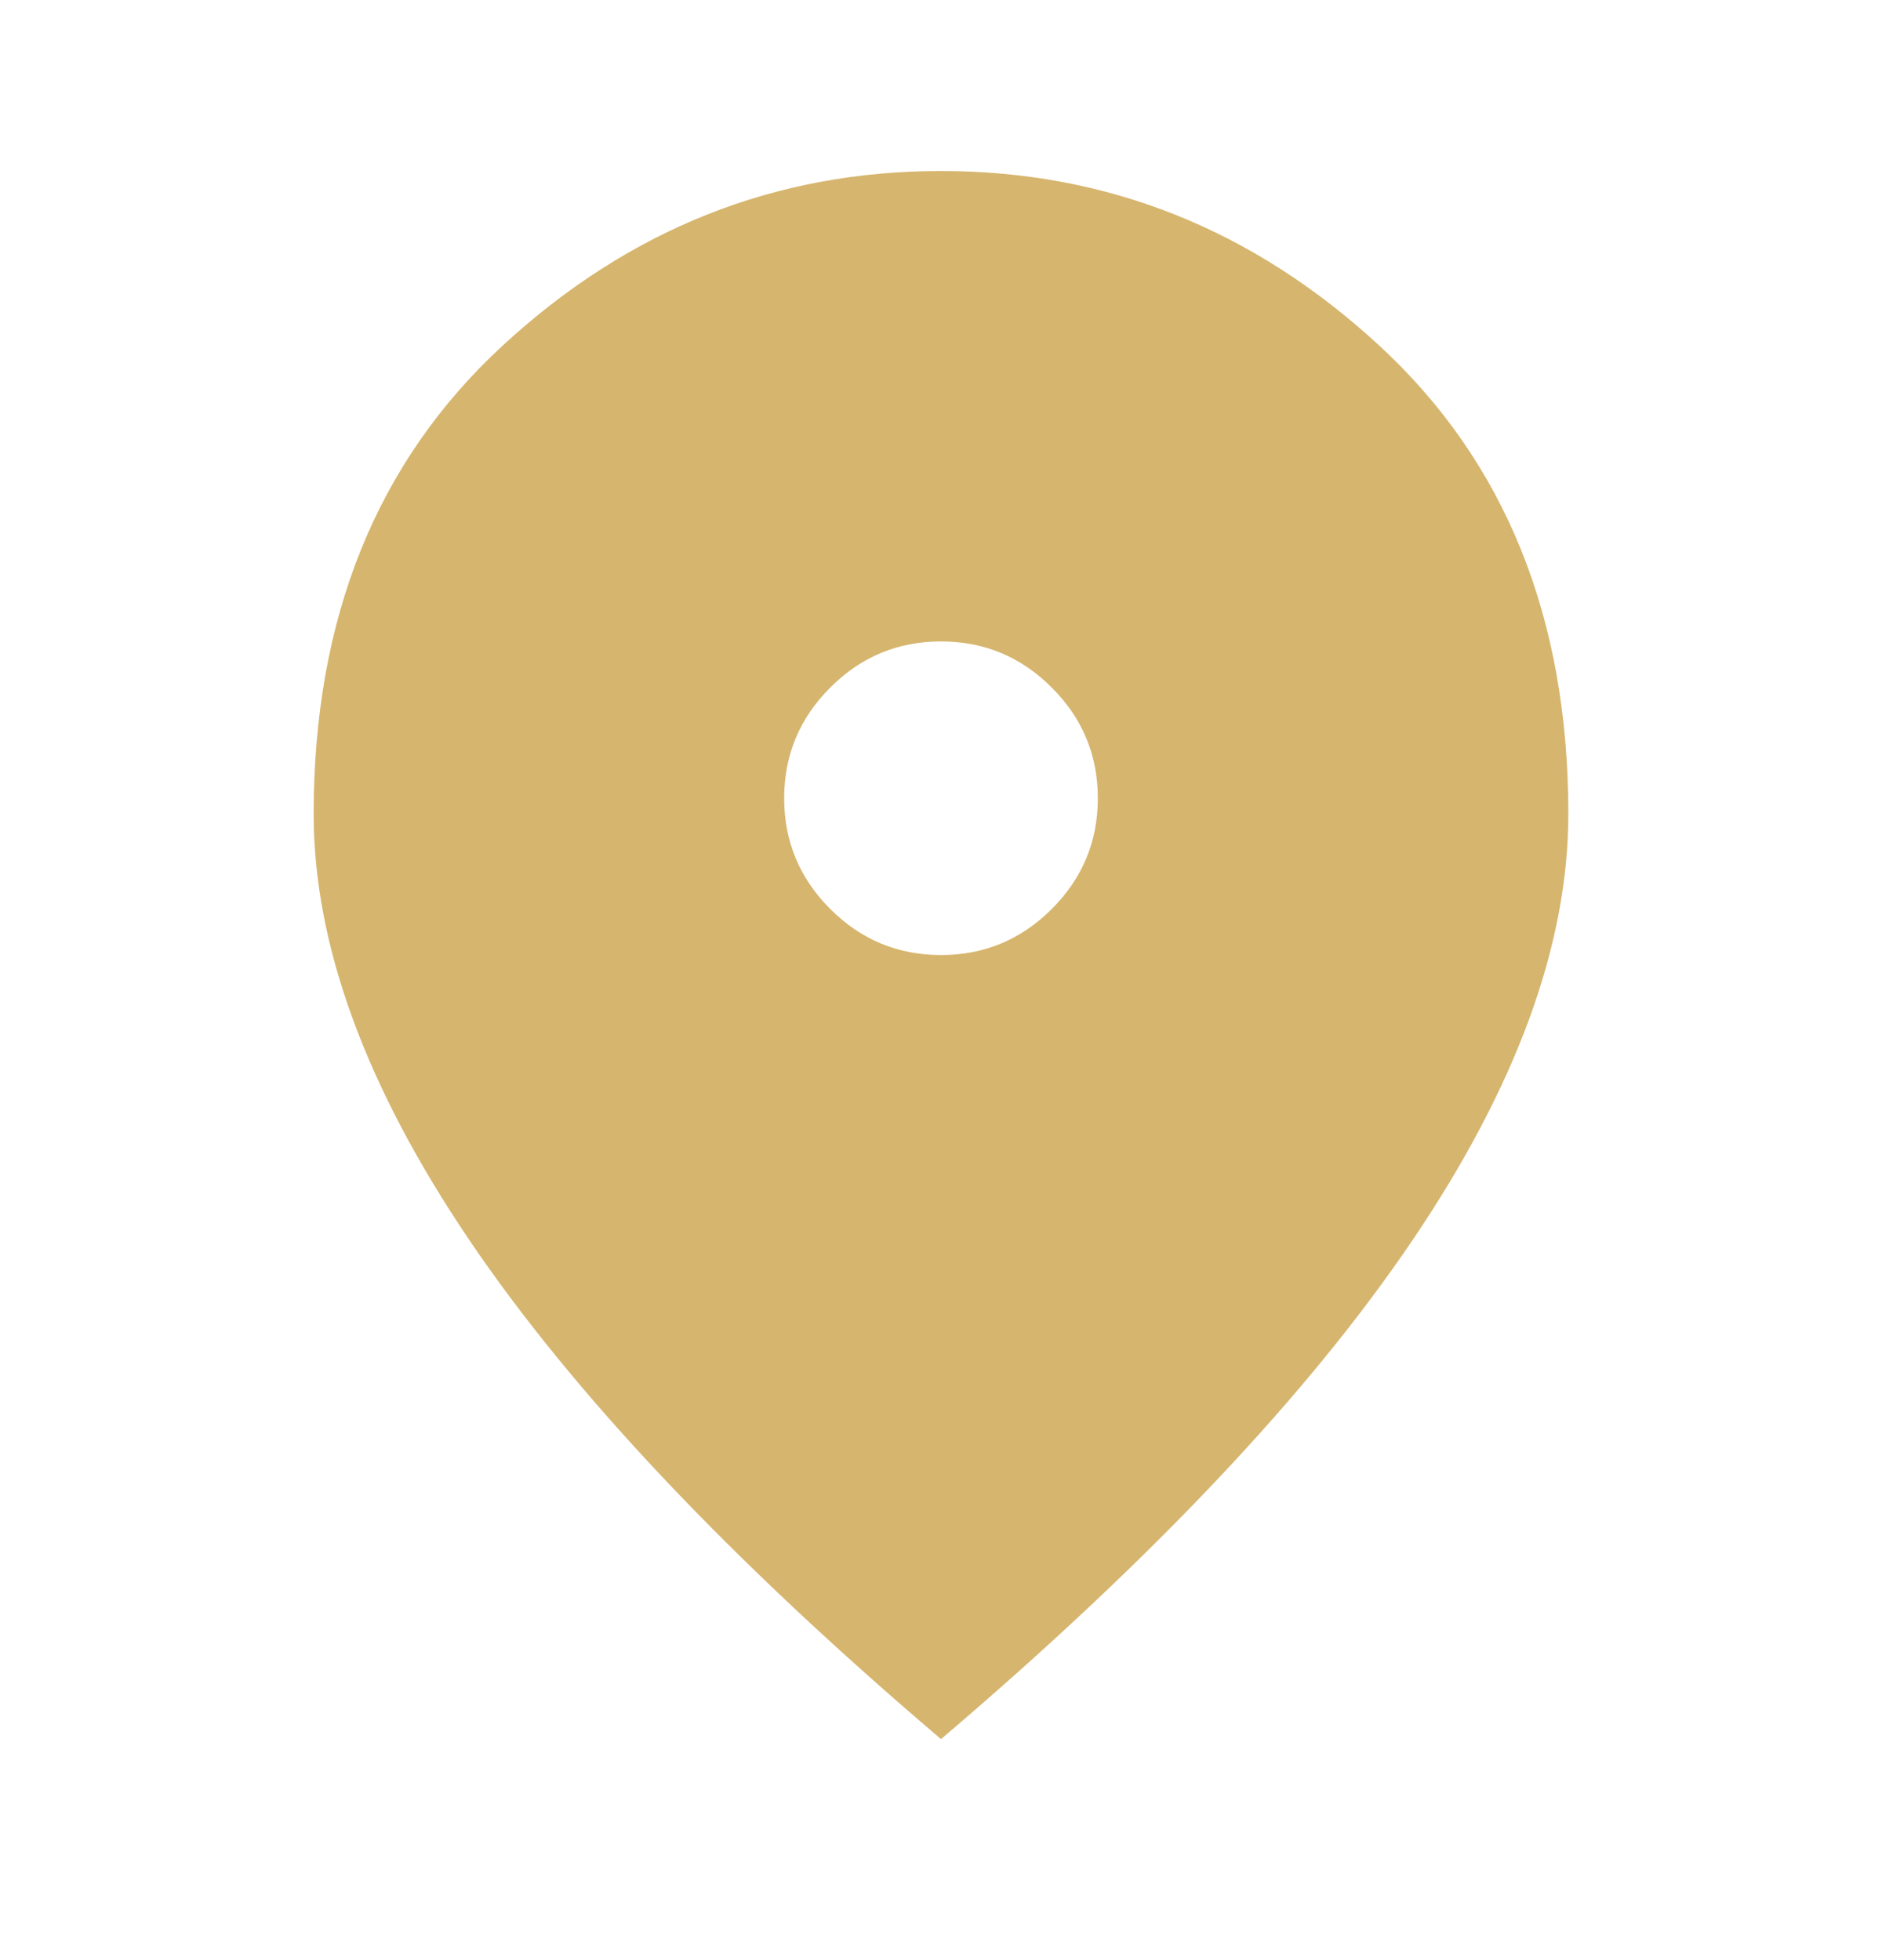 <svg width="24" height="25" viewBox="0 0 24 25" fill="none" xmlns="http://www.w3.org/2000/svg">
<path d="M12 12.181C12.55 12.181 13.021 11.985 13.412 11.594C13.804 11.202 14 10.731 14 10.181C14 9.631 13.804 9.16 13.412 8.769C13.021 8.377 12.55 8.181 12 8.181C11.45 8.181 10.979 8.377 10.588 8.769C10.196 9.16 10 9.631 10 10.181C10 10.731 10.196 11.202 10.588 11.594C10.979 11.985 11.45 12.181 12 12.181ZM12 22.181C9.317 19.898 7.312 17.777 5.987 15.819C4.662 13.86 4 12.048 4 10.381C4 7.881 4.804 5.889 6.412 4.406C8.021 2.923 9.883 2.181 12 2.181C14.117 2.181 15.979 2.923 17.587 4.406C19.196 5.889 20 7.881 20 10.381C20 12.048 19.337 13.86 18.012 15.819C16.688 17.777 14.683 19.898 12 22.181Z" fill="#D6B56E"/>
</svg>
